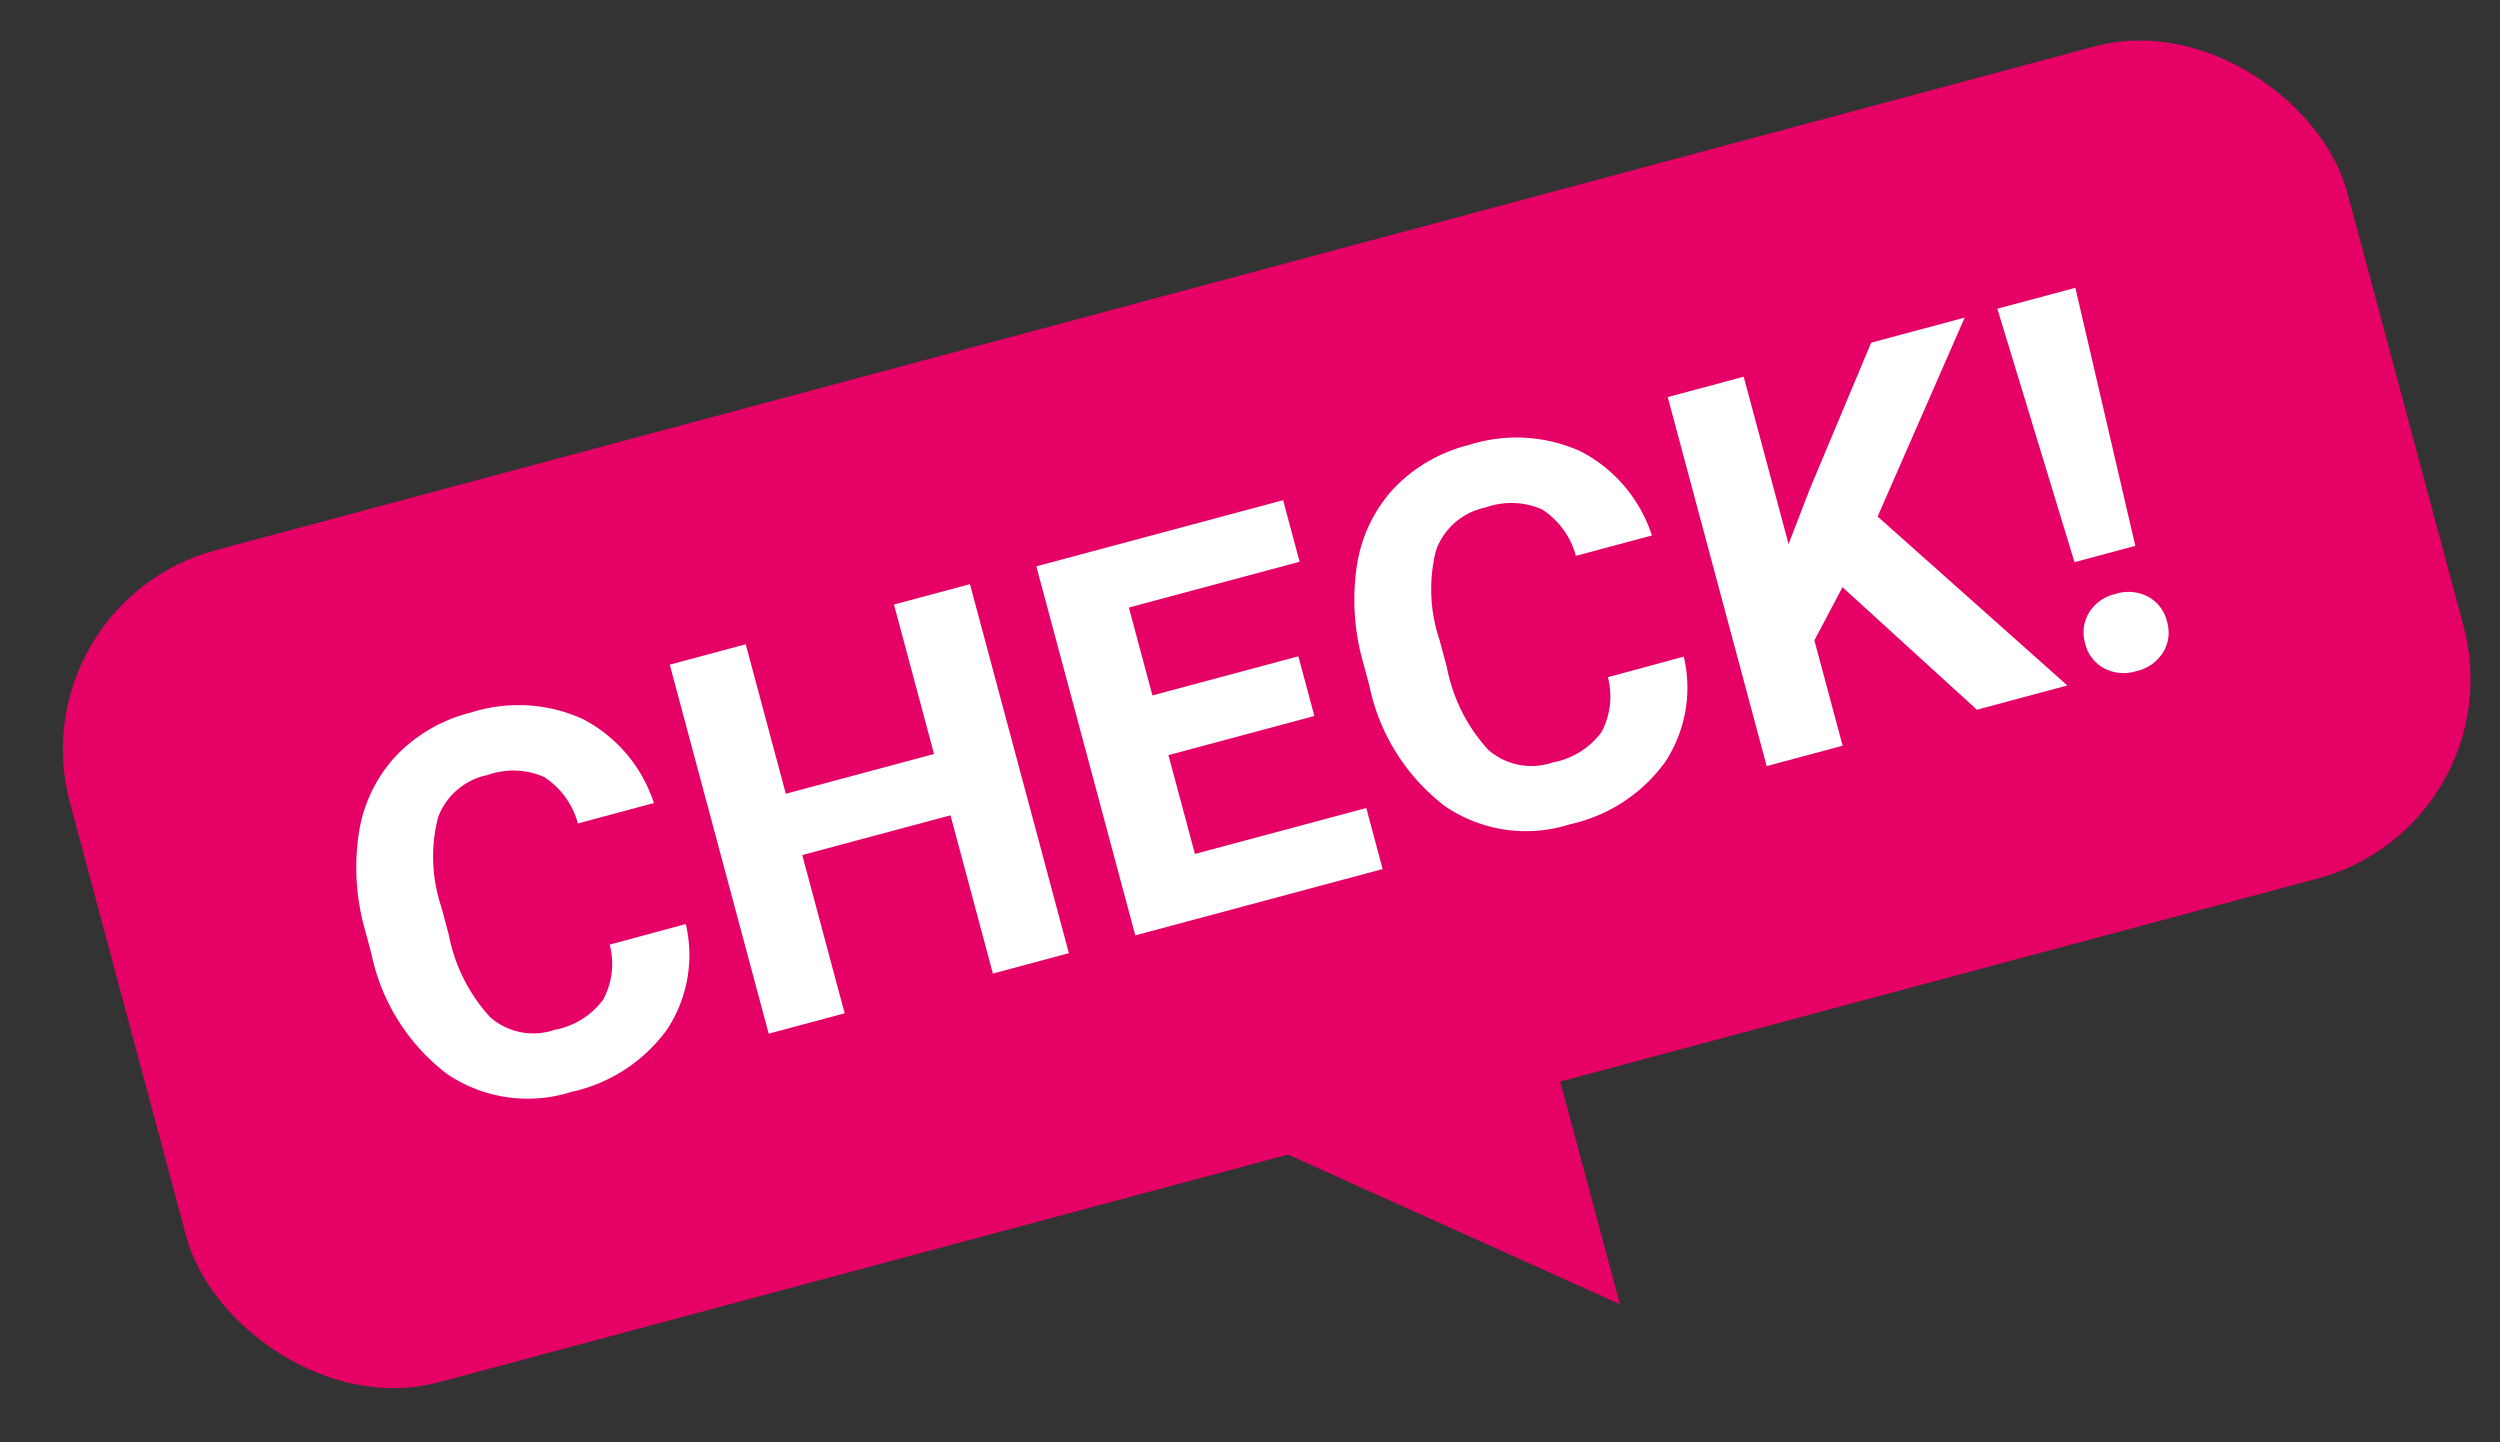 <svg xmlns="http://www.w3.org/2000/svg" width="60.607" height="34.962" viewBox="0 0 60.607 34.962">
  <rect x="0" y="0" width="60.607" height="34.962" fill="#333333" stroke="none"/>
  <g id="sec2-check" transform="matrix(0.966, -0.259, 0.259, 0.966, -1892.735, -1122.07)">
    <rect id="長方形_3098" data-name="長方形 3098" width="57.15" height="20.882" rx="5" transform="translate(1534 1588)" fill="#e50165"/>
    <path id="パス_10448" data-name="パス 10448" d="M8.03-1.987A3.276,3.276,0,0,1,6.927.366,3.874,3.874,0,0,1,4.3,1.224,3.484,3.484,0,0,1,1.5.025,4.914,4.914,0,0,1,.483-3.265v-.566A5.549,5.549,0,0,1,.953-6.183,3.526,3.526,0,0,1,2.3-7.744,3.767,3.767,0,0,1,4.33-8.288a3.774,3.774,0,0,1,2.581.858A3.52,3.52,0,0,1,8.043-5.02H6.135a1.933,1.933,0,0,0-.5-1.3,1.848,1.848,0,0,0-1.307-.4A1.621,1.621,0,0,0,2.9-6.04a3.831,3.831,0,0,0-.486,2.12v.7A4.1,4.1,0,0,0,2.87-1.027,1.591,1.591,0,0,0,4.3-.334a1.883,1.883,0,0,0,1.319-.4,1.824,1.824,0,0,0,.5-1.249ZM16.817,1.1H14.91V-2.871H11.19V1.1H9.283V-8.161H11.19V-4.41h3.72V-8.161h1.907Zm7.236-4.012H20.391v2.48h4.3V1.1H18.483V-8.161h6.193v1.545H20.391V-4.41h3.662Zm9.022.928a3.276,3.276,0,0,1-1.1,2.353,3.874,3.874,0,0,1-2.623.858,3.484,3.484,0,0,1-2.8-1.2,4.914,4.914,0,0,1-1.021-3.29v-.566A5.549,5.549,0,0,1,26-6.183a3.526,3.526,0,0,1,1.345-1.561,3.767,3.767,0,0,1,2.031-.544,3.774,3.774,0,0,1,2.581.858,3.52,3.52,0,0,1,1.132,2.41H31.181a1.933,1.933,0,0,0-.5-1.3,1.848,1.848,0,0,0-1.307-.4,1.621,1.621,0,0,0-1.427.684,3.831,3.831,0,0,0-.486,2.12v.7a4.1,4.1,0,0,0,.455,2.194,1.591,1.591,0,0,0,1.434.693,1.883,1.883,0,0,0,1.319-.4,1.824,1.824,0,0,0,.5-1.249Zm4.152-.629-.992,1.068V1.1H34.328V-8.161h1.907v4.2l.839-1.151,2.359-3.046H41.78L38.493-4.047,41.875,1.1h-2.27Zm7.115.871H42.816L42.6-8.161h1.958Zm-.763,1a1.03,1.03,0,0,1,.747.273.93.93,0,0,1,.283.7.923.923,0,0,1-.283.693,1.03,1.03,0,0,1-.747.273,1.021,1.021,0,0,1-.741-.273.923.923,0,0,1-.283-.693.933.933,0,0,1,.283-.7A1.014,1.014,0,0,1,43.579-.741Z" transform="translate(1539.627 1601.692)" fill="#fff"/>
    <path id="パス_10449" data-name="パス 10449" d="M1556.066,1605.693l9.99,8.169v-8.623" transform="translate(1.086 0.608)" fill="#e50165"/>
  </g>
</svg>
